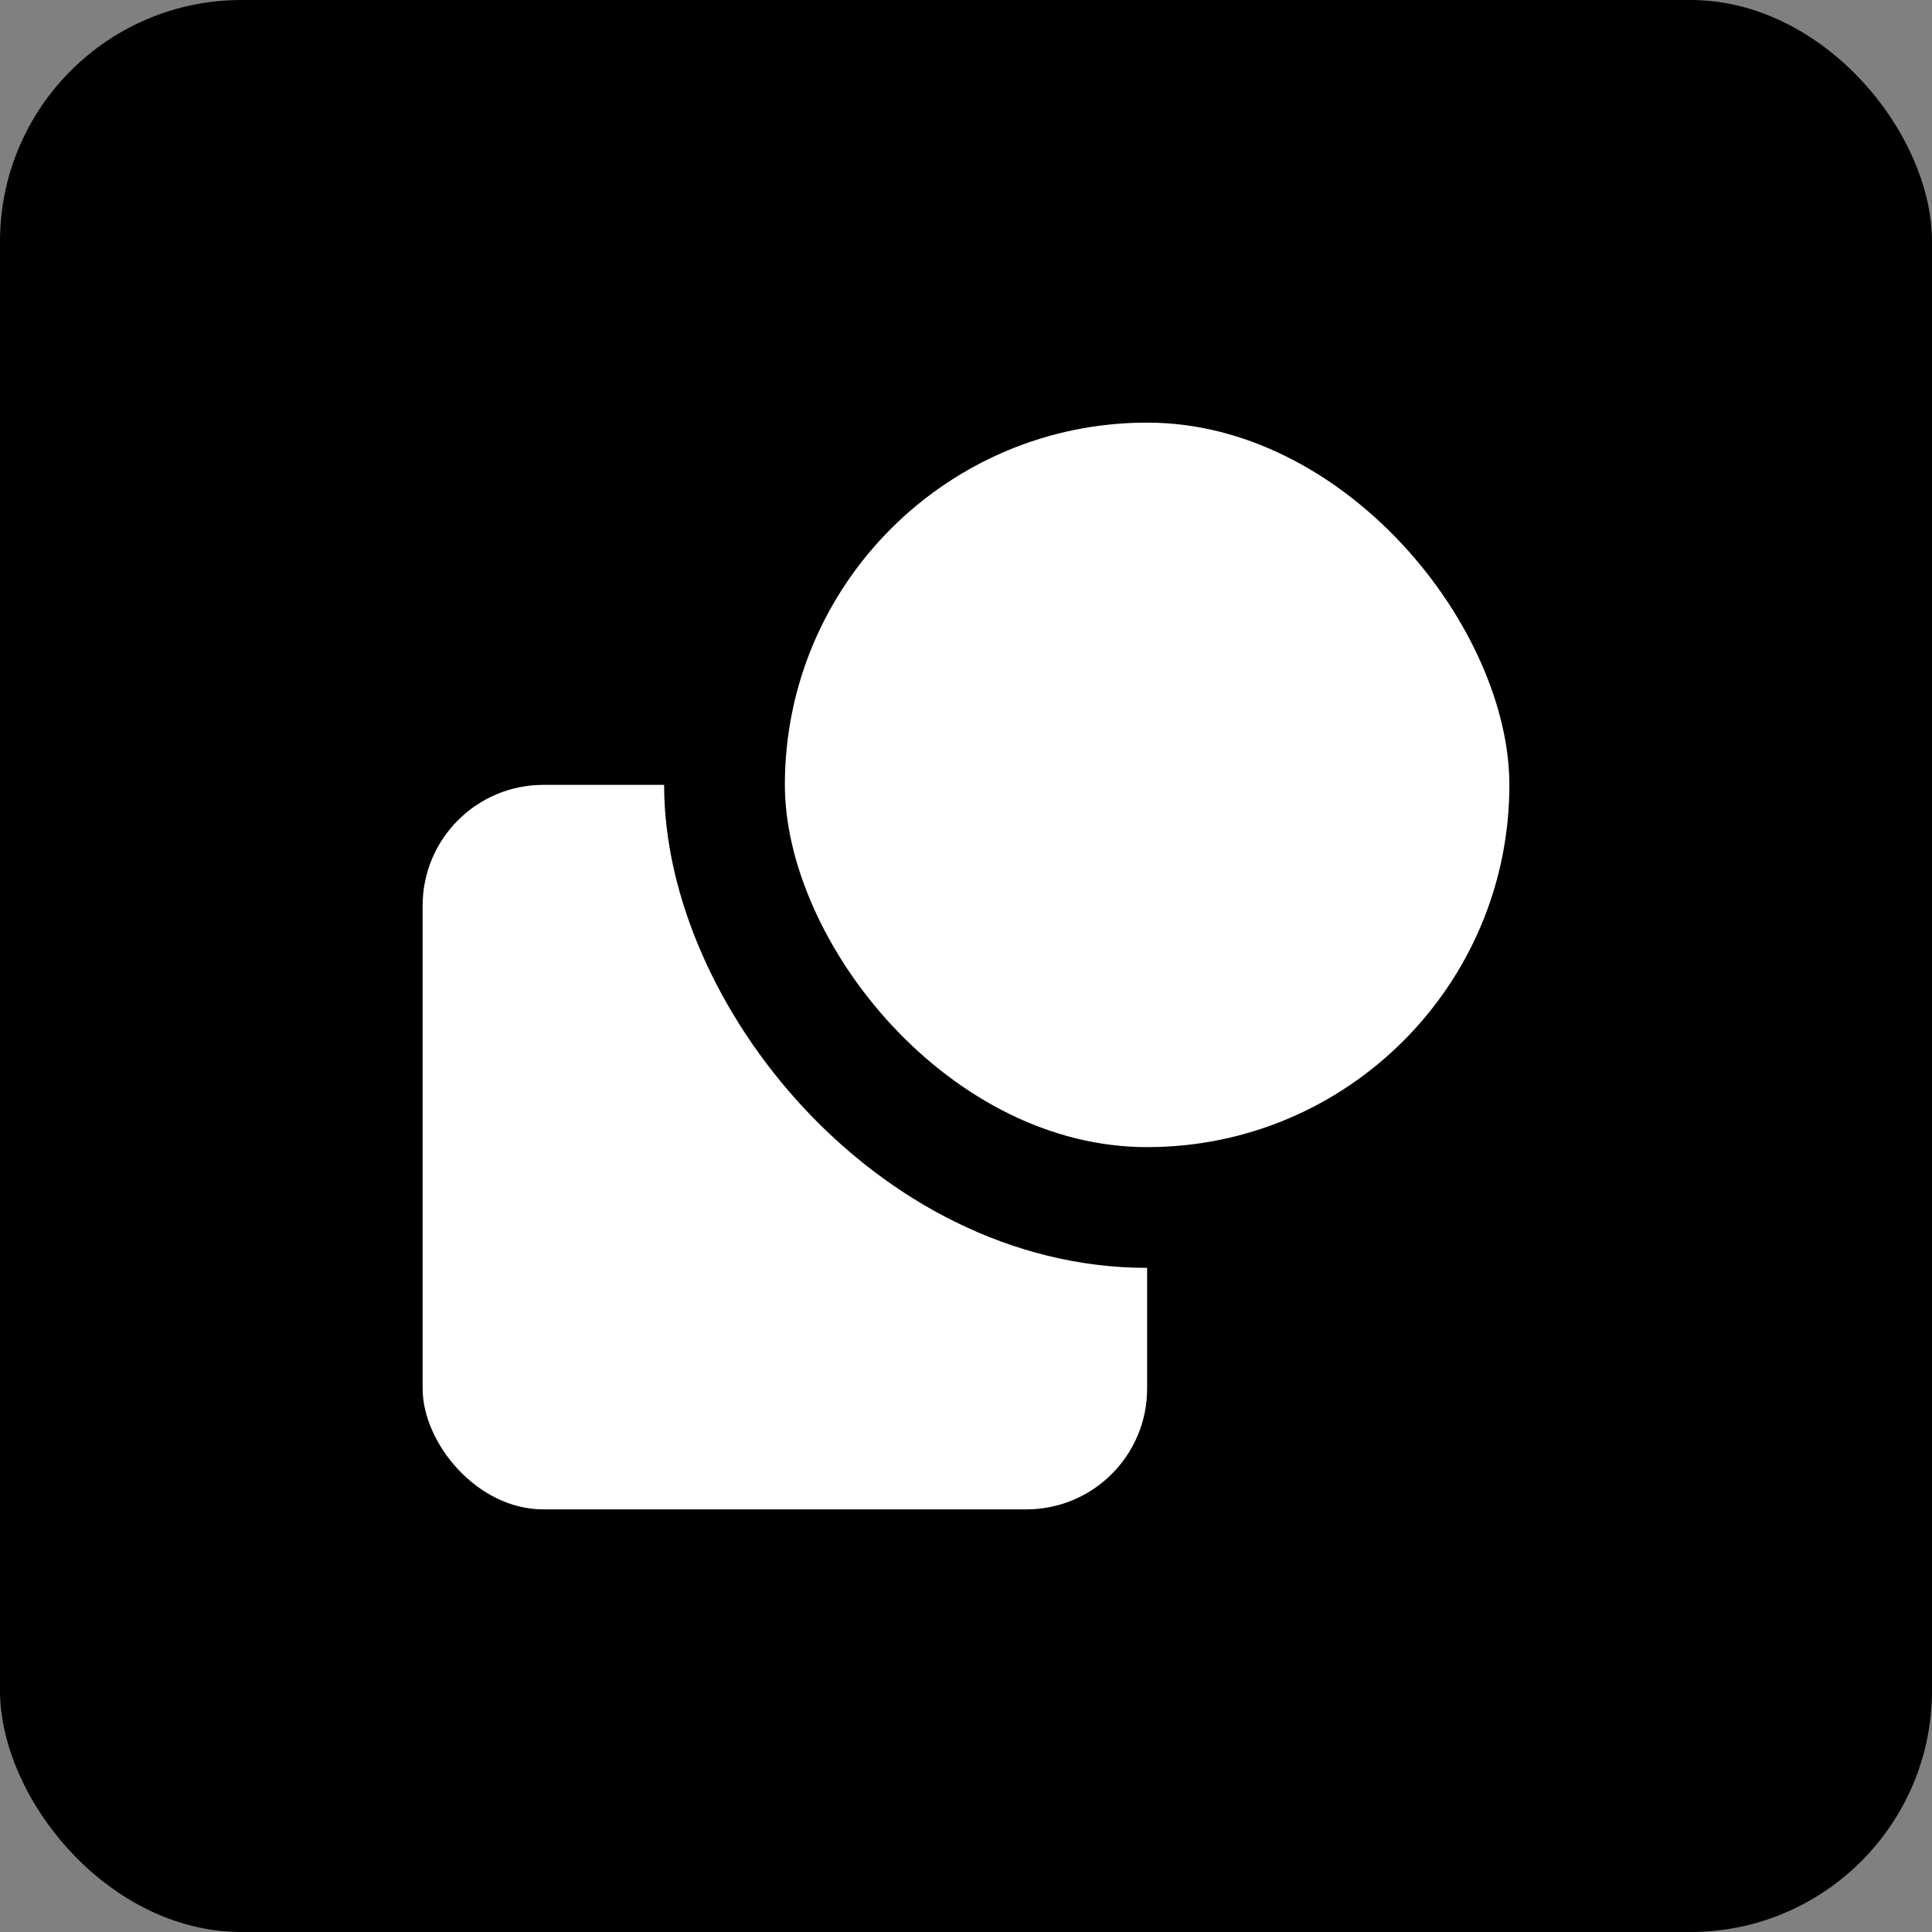 <svg width="32" height="32" viewBox="0 0 32 32" fill="none" xmlns="http://www.w3.org/2000/svg">
<rect x="0" y="0" width="32" height="32" fill="#808080" stroke="none"/>
<rect width="32" height="32" rx="4" fill="black"/>
<rect x="7" y="13" width="12" height="12" rx="2" fill="white"/>
<rect x="12" y="6" width="14" height="14" rx="7" fill="white" stroke="black" stroke-width="2"/>
</svg>
